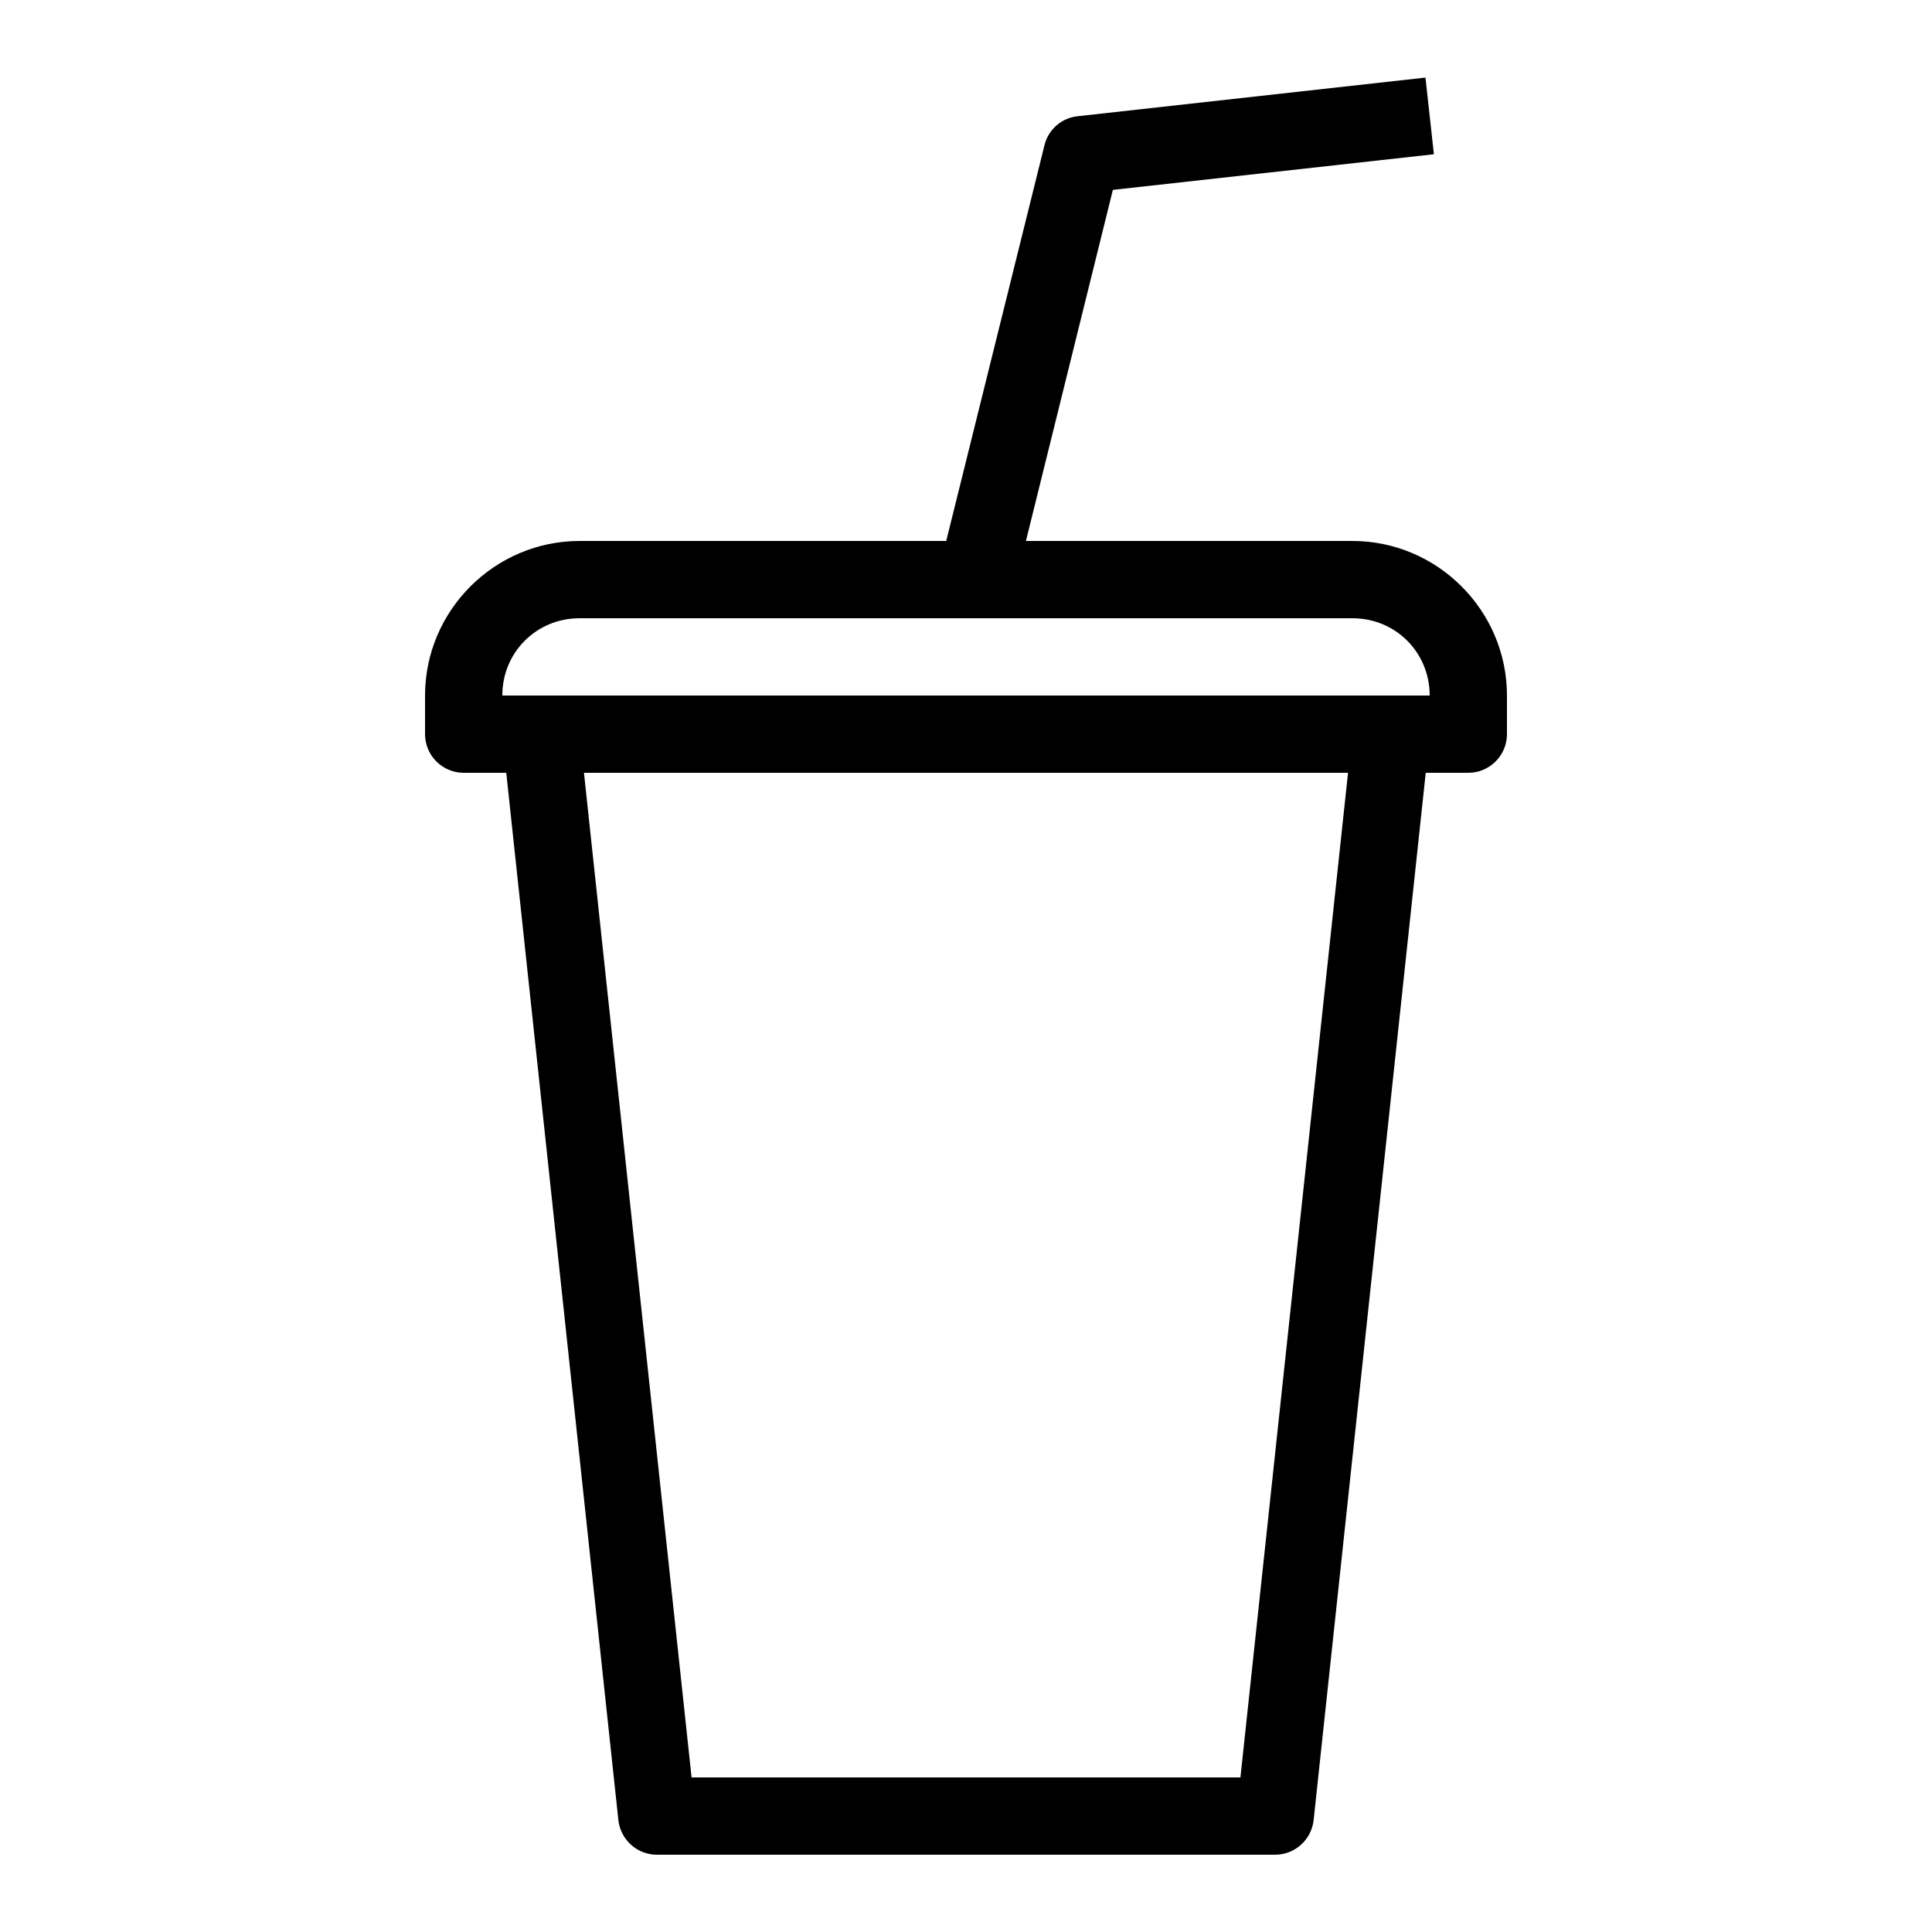 <?xml version="1.0" encoding="utf-8"?><!-- Uploaded to: SVG Repo, www.svgrepo.com, Generator: SVG Repo Mixer Tools -->
<svg fill="#000000" width="800px" height="800px" viewBox="0 0 50 50" xmlns="http://www.w3.org/2000/svg" xmlns:xlink="http://www.w3.org/1999/xlink"><path d="M36.891 2.008L27.891 3.008C27.473 3.051 27.129 3.352 27.031 3.758L24.488 14L15 14C12.801 14 11 15.801 11 18L11 19C11 19.551 11.449 20 12 20L13.102 20L16.004 47.109C16.062 47.613 16.488 48 17 48L33 48C33.512 48 33.938 47.613 33.996 47.109L36.898 20L38 20C38.551 20 39 19.551 39 19L39 18C39 15.801 37.199 14 35 14L26.551 14L28.801 4.914L37.109 3.992 Z M 15 16L35 16C36.117 16 37 16.883 37 18L13 18C13 16.883 13.883 16 15 16 Z M 15.113 20L34.887 20L32.102 46L17.898 46Z"/></svg>
